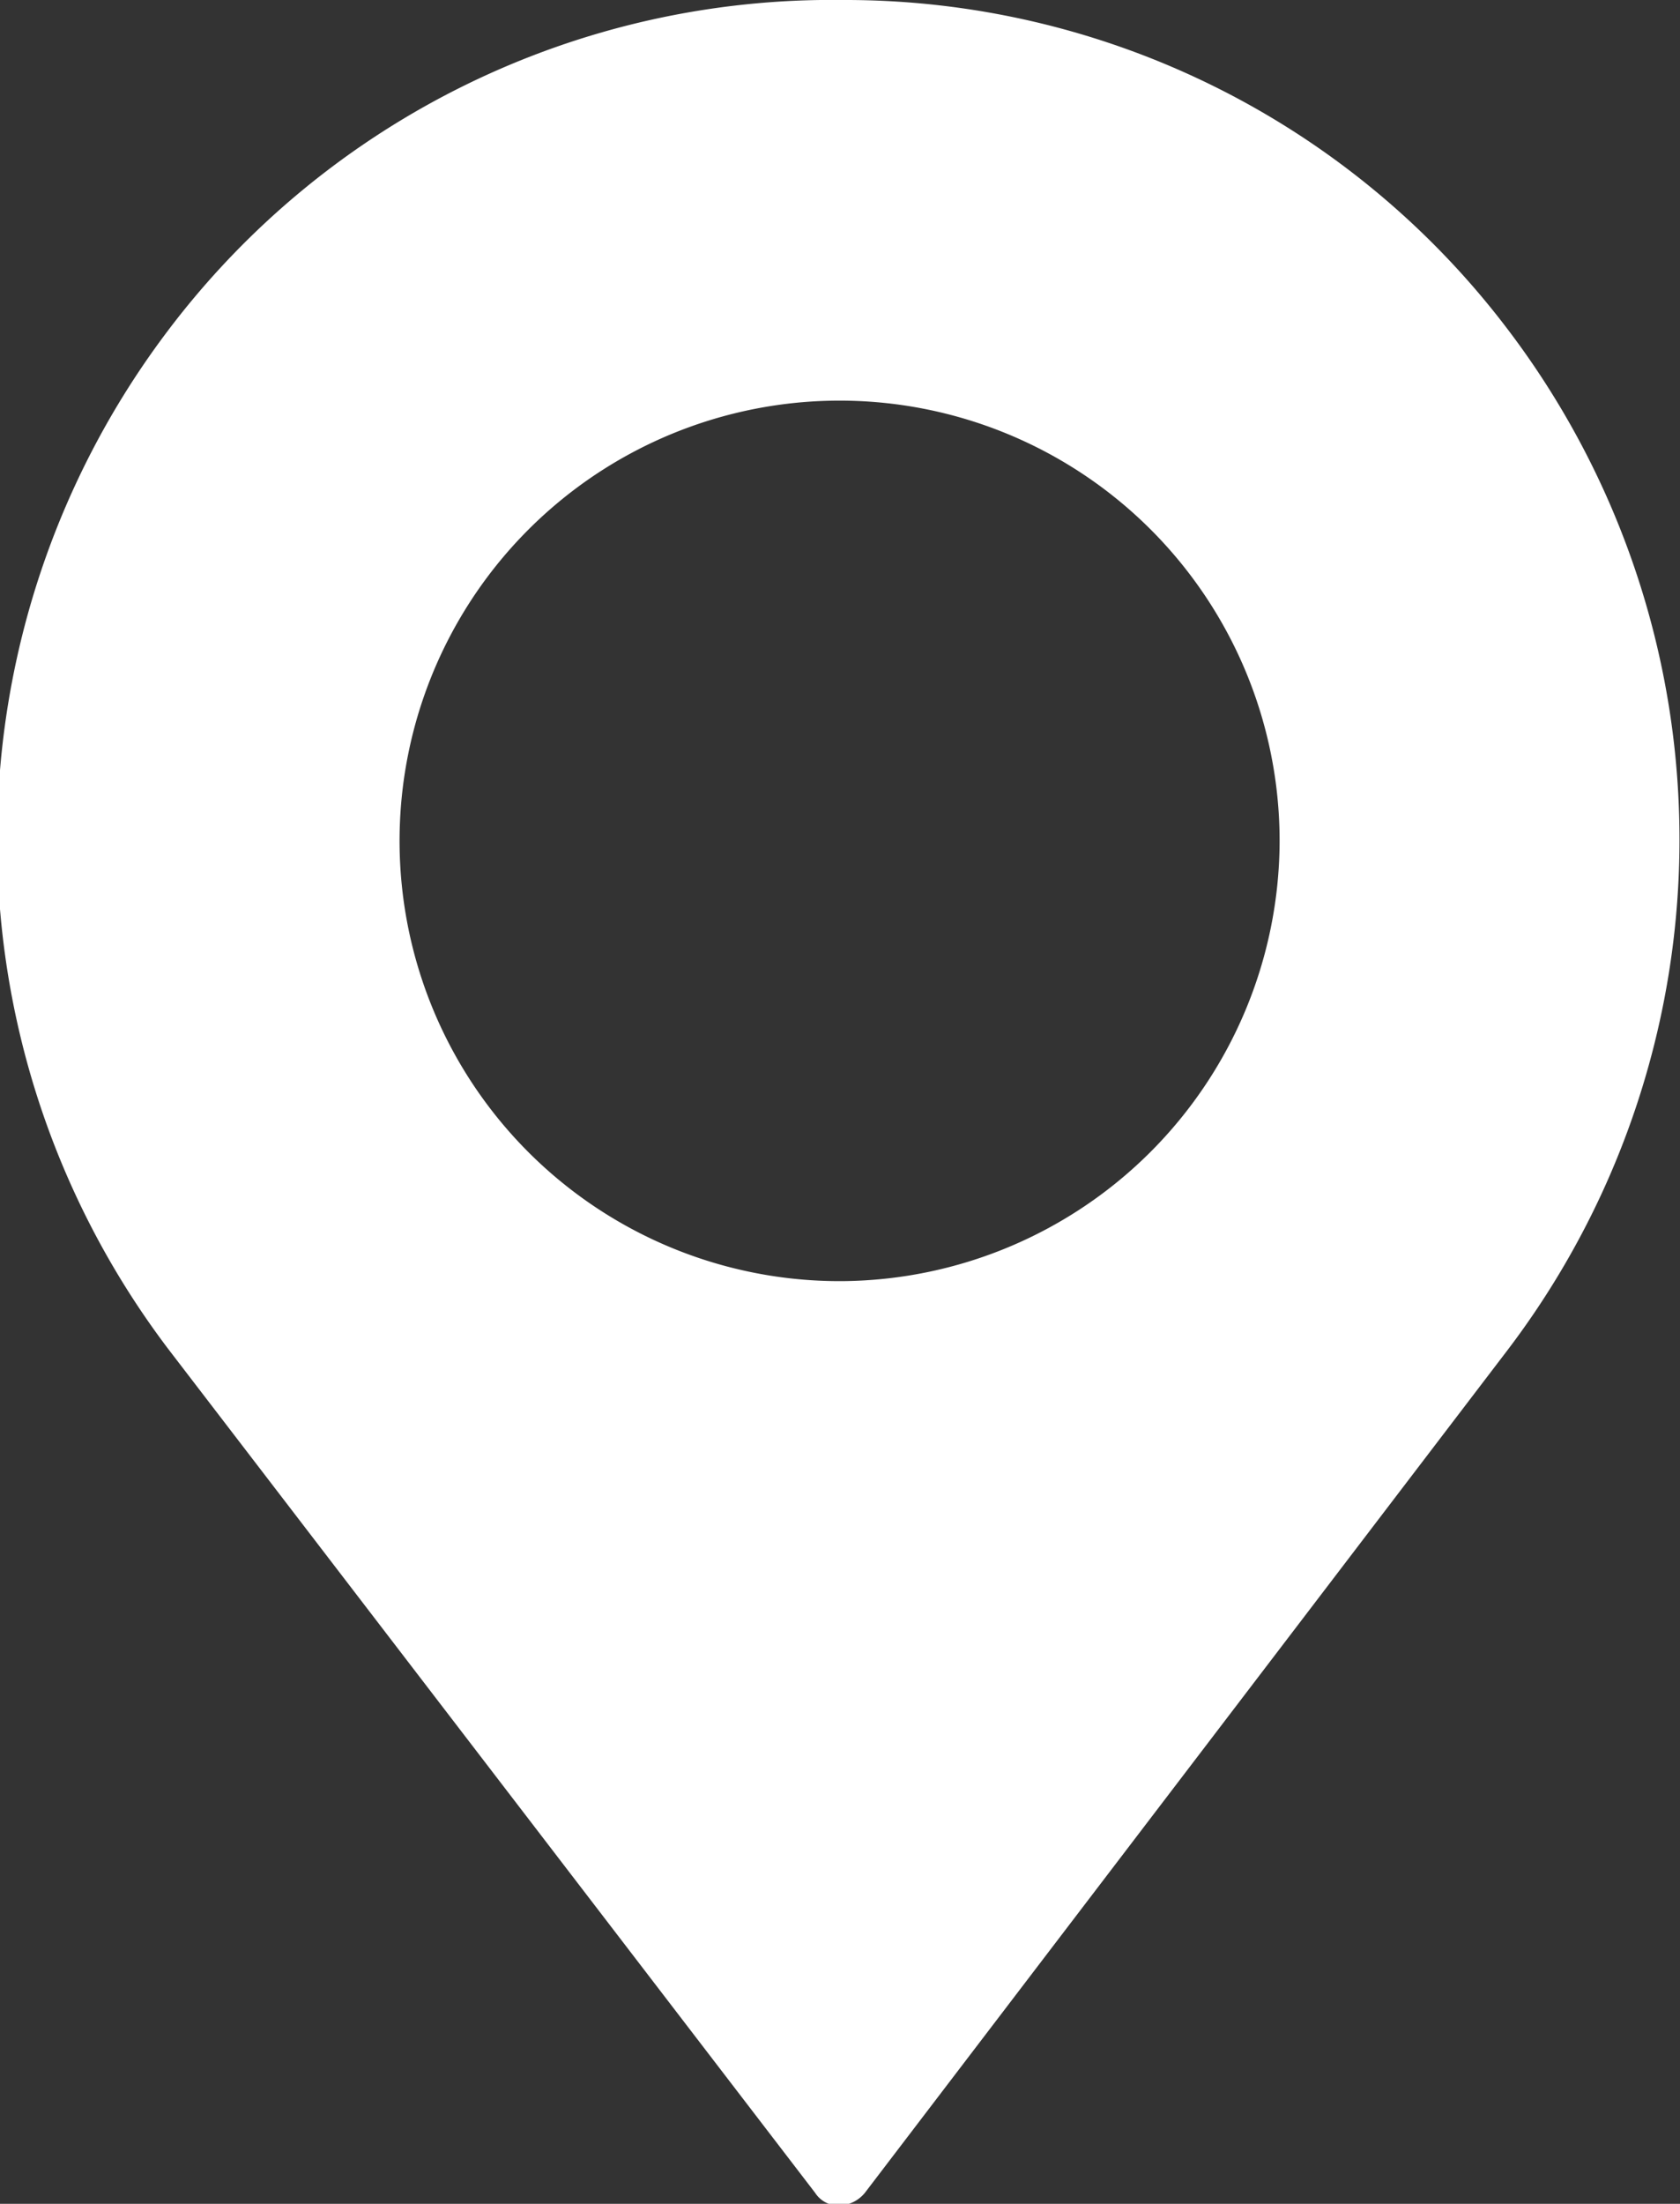 <svg xmlns="http://www.w3.org/2000/svg" viewBox="0 0 19.93 26.13"><rect x="0" y="0" width="19.93" height="26.13" fill="#333333" stroke="none"/><defs><style>.cls-1{fill:#fff;}</style></defs><g id="Layer_2" data-name="Layer 2"><g id="ΦΙΛΤΡΑ"><path class="cls-1" d="M17.89,3.91A9.86,9.86,0,0,0,10,0,9.87,9.87,0,0,0,2,3.91,10,10,0,0,0,2,16L9.67,26a.33.33,0,0,0,.3.15.41.41,0,0,0,.29-.15l7.63-10A10,10,0,0,0,17.89,3.91ZM10,15.19A5.22,5.22,0,1,1,15.18,10,5.23,5.23,0,0,1,10,15.19Z"/></g></g></svg>